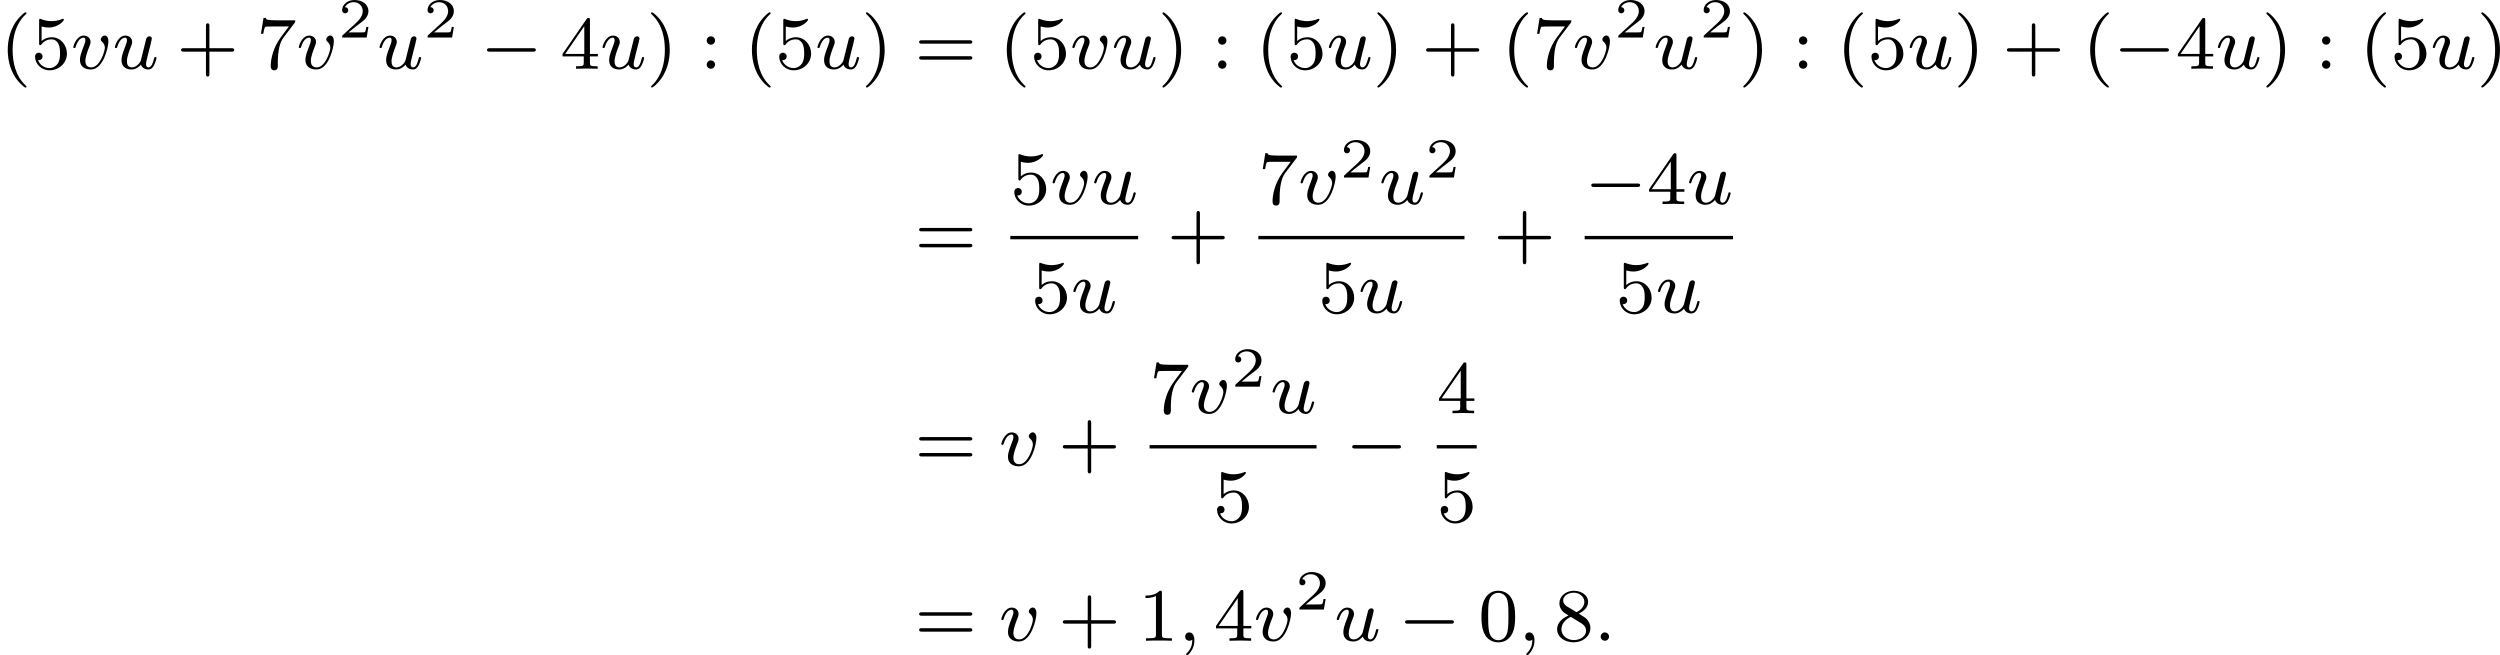 <?xml version='1.0' encoding='UTF-8'?>
<!-- This file was generated by dvisvgm 2.13.3 -->
<svg version='1.1' xmlns='http://www.w3.org/2000/svg' xmlns:xlink='http://www.w3.org/1999/xlink' width='529.963pt' height='138.908pt' viewBox='268.335 111.726 529.963 138.908'>
<defs>
<path id='g0-0' d='M5.571-1.809C5.699-1.809 5.874-1.809 5.874-1.993S5.699-2.176 5.571-2.176H1.004C.877-2.176 .701-2.176 .701-1.993S.877-1.809 1.004-1.809H5.571Z'/>
<path id='g2-50' d='M3.216-1.118H2.995C2.983-1.034 2.923-.64 2.833-.574C2.792-.538 2.307-.538 2.224-.538H1.106L1.871-1.16C2.074-1.321 2.606-1.704 2.792-1.883C2.971-2.062 3.216-2.367 3.216-2.792C3.216-3.539 2.54-3.975 1.739-3.975C.968-3.975 .43-3.467 .43-2.905C.43-2.6 .687-2.564 .753-2.564C.903-2.564 1.076-2.672 1.076-2.887C1.076-3.019 .998-3.21 .735-3.21C.873-3.515 1.237-3.742 1.65-3.742C2.277-3.742 2.612-3.276 2.612-2.792C2.612-2.367 2.331-1.931 1.913-1.548L.496-.251C.436-.191 .43-.185 .43 0H3.031L3.216-1.118Z'/>
<path id='g4-40' d='M2.654 1.993C2.718 1.993 2.813 1.993 2.813 1.897C2.813 1.865 2.805 1.857 2.702 1.753C1.61 .725 1.339-.757 1.339-1.993C1.339-4.288 2.287-5.364 2.694-5.731C2.805-5.834 2.813-5.842 2.813-5.882S2.782-5.978 2.702-5.978C2.574-5.978 2.176-5.571 2.112-5.499C1.044-4.384 .821-2.949 .821-1.993C.821-.207 1.57 1.227 2.654 1.993Z'/>
<path id='g4-41' d='M2.463-1.993C2.463-2.75 2.335-3.658 1.841-4.599C1.451-5.332 .725-5.978 .582-5.978C.502-5.978 .478-5.922 .478-5.882C.478-5.85 .478-5.834 .574-5.738C1.69-4.678 1.945-3.22 1.945-1.993C1.945 .295 .996 1.379 .59 1.745C.486 1.849 .478 1.857 .478 1.897S.502 1.993 .582 1.993C.709 1.993 1.108 1.586 1.172 1.514C2.24 .399 2.463-1.036 2.463-1.993Z'/>
<path id='g4-43' d='M3.475-1.809H5.818C5.93-1.809 6.105-1.809 6.105-1.993S5.93-2.176 5.818-2.176H3.475V-4.527C3.475-4.639 3.475-4.814 3.292-4.814S3.108-4.639 3.108-4.527V-2.176H.757C.646-2.176 .47-2.176 .47-1.993S.646-1.809 .757-1.809H3.108V.542C3.108 .654 3.108 .829 3.292 .829S3.475 .654 3.475 .542V-1.809Z'/>
<path id='g4-48' d='M3.897-2.542C3.897-3.395 3.81-3.913 3.547-4.423C3.196-5.125 2.55-5.3 2.112-5.3C1.108-5.3 .741-4.551 .63-4.328C.343-3.746 .327-2.957 .327-2.542C.327-2.016 .351-1.211 .733-.574C1.1 .016 1.69 .167 2.112 .167C2.495 .167 3.18 .048 3.579-.741C3.873-1.315 3.897-2.024 3.897-2.542ZM2.112-.056C1.841-.056 1.291-.183 1.124-1.02C1.036-1.474 1.036-2.224 1.036-2.638C1.036-3.188 1.036-3.746 1.124-4.184C1.291-4.997 1.913-5.077 2.112-5.077C2.383-5.077 2.933-4.941 3.092-4.216C3.188-3.778 3.188-3.18 3.188-2.638C3.188-2.168 3.188-1.451 3.092-1.004C2.925-.167 2.375-.056 2.112-.056Z'/>
<path id='g4-49' d='M2.503-5.077C2.503-5.292 2.487-5.3 2.271-5.3C1.945-4.981 1.522-4.79 .765-4.79V-4.527C.98-4.527 1.411-4.527 1.873-4.742V-.654C1.873-.359 1.849-.263 1.092-.263H.813V0C1.14-.024 1.825-.024 2.184-.024S3.236-.024 3.563 0V-.263H3.284C2.527-.263 2.503-.359 2.503-.654V-5.077Z'/>
<path id='g4-52' d='M3.14-5.157C3.14-5.316 3.14-5.38 2.973-5.38C2.869-5.38 2.861-5.372 2.782-5.26L.239-1.57V-1.307H2.487V-.646C2.487-.351 2.463-.263 1.849-.263H1.666V0C2.343-.024 2.359-.024 2.813-.024S3.284-.024 3.961 0V-.263H3.778C3.164-.263 3.14-.351 3.14-.646V-1.307H3.985V-1.57H3.14V-5.157ZM2.542-4.511V-1.57H.518L2.542-4.511Z'/>
<path id='g4-53' d='M1.116-4.479C1.219-4.447 1.538-4.368 1.873-4.368C2.869-4.368 3.475-5.069 3.475-5.189C3.475-5.276 3.419-5.3 3.379-5.3C3.363-5.3 3.347-5.3 3.276-5.26C2.965-5.141 2.598-5.045 2.168-5.045C1.698-5.045 1.307-5.165 1.06-5.26C.98-5.3 .964-5.3 .956-5.3C.853-5.3 .853-5.212 .853-5.069V-2.734C.853-2.59 .853-2.495 .98-2.495C1.044-2.495 1.068-2.527 1.108-2.59C1.203-2.71 1.506-3.116 2.184-3.116C2.63-3.116 2.845-2.75 2.917-2.598C3.053-2.311 3.068-1.945 3.068-1.634C3.068-1.339 3.061-.909 2.837-.558C2.686-.319 2.367-.072 1.945-.072C1.427-.072 .917-.399 .733-.917C.757-.909 .805-.909 .813-.909C1.036-.909 1.211-1.052 1.211-1.299C1.211-1.594 .98-1.698 .821-1.698C.677-1.698 .422-1.618 .422-1.275C.422-.558 1.044 .167 1.961 .167C2.957 .167 3.802-.606 3.802-1.594C3.802-2.519 3.132-3.339 2.192-3.339C1.793-3.339 1.419-3.212 1.116-2.941V-4.479Z'/>
<path id='g4-55' d='M4.033-4.854C4.105-4.941 4.105-4.957 4.105-5.133H2.08C1.881-5.133 1.634-5.141 1.435-5.157C1.02-5.189 1.012-5.26 .988-5.388H.741L.47-3.706H.717C.733-3.826 .821-4.376 .933-4.439C1.02-4.479 1.618-4.479 1.737-4.479H3.427L2.606-3.379C1.698-2.168 1.506-.909 1.506-.279C1.506-.199 1.506 .167 1.881 .167S2.256-.191 2.256-.287V-.669C2.256-1.817 2.447-2.758 2.837-3.276L4.033-4.854Z'/>
<path id='g4-56' d='M2.646-2.877C3.092-3.092 3.634-3.491 3.634-4.113C3.634-4.87 2.861-5.3 2.12-5.3C1.275-5.3 .59-4.718 .59-3.969C.59-3.674 .693-3.403 .893-3.172C1.028-3.005 1.06-2.989 1.554-2.678C.566-2.24 .351-1.658 .351-1.211C.351-.335 1.235 .167 2.104 .167C3.084 .167 3.873-.494 3.873-1.339C3.873-1.841 3.602-2.176 3.475-2.311C3.339-2.439 3.332-2.447 2.646-2.877ZM1.411-3.626C1.18-3.762 .988-3.993 .988-4.272C.988-4.774 1.538-5.093 2.104-5.093C2.726-5.093 3.236-4.67 3.236-4.113C3.236-3.65 2.877-3.26 2.407-3.029L1.411-3.626ZM1.801-2.534C1.833-2.519 2.742-1.961 2.877-1.873C3.005-1.801 3.419-1.546 3.419-1.068C3.419-.454 2.774-.072 2.12-.072C1.411-.072 .805-.558 .805-1.211C.805-1.809 1.251-2.279 1.801-2.534Z'/>
<path id='g4-58' d='M1.618-2.989C1.618-3.26 1.403-3.435 1.18-3.435C.909-3.435 .733-3.22 .733-2.997C.733-2.726 .948-2.55 1.172-2.55C1.443-2.55 1.618-2.766 1.618-2.989ZM1.618-.438C1.618-.709 1.403-.885 1.18-.885C.909-.885 .733-.669 .733-.446C.733-.175 .948 0 1.172 0C1.443 0 1.618-.215 1.618-.438Z'/>
<path id='g4-61' d='M5.826-2.654C5.946-2.654 6.105-2.654 6.105-2.837S5.914-3.021 5.794-3.021H.781C.662-3.021 .47-3.021 .47-2.837S.63-2.654 .749-2.654H5.826ZM5.794-.964C5.914-.964 6.105-.964 6.105-1.148S5.946-1.331 5.826-1.331H.749C.63-1.331 .47-1.331 .47-1.148S.662-.964 .781-.964H5.794Z'/>
<path id='g1-58' d='M1.618-.438C1.618-.709 1.395-.885 1.18-.885C.925-.885 .733-.677 .733-.446C.733-.175 .956 0 1.172 0C1.427 0 1.618-.207 1.618-.438Z'/>
<path id='g1-59' d='M1.49-.12C1.49 .399 1.379 .853 .885 1.347C.853 1.371 .837 1.387 .837 1.427C.837 1.49 .901 1.538 .956 1.538C1.052 1.538 1.714 .909 1.714-.024C1.714-.534 1.522-.885 1.172-.885C.893-.885 .733-.662 .733-.446C.733-.223 .885 0 1.18 0C1.371 0 1.49-.112 1.49-.12Z'/>
<path id='g1-117' d='M2.989-.869C2.949-.717 2.574-.143 2.04-.143C1.65-.143 1.514-.43 1.514-.789C1.514-1.259 1.793-1.977 1.969-2.423C2.048-2.622 2.072-2.694 2.072-2.837C2.072-3.276 1.722-3.515 1.355-3.515C.566-3.515 .239-2.391 .239-2.295C.239-2.224 .295-2.192 .359-2.192C.462-2.192 .47-2.24 .494-2.319C.701-3.029 1.052-3.292 1.331-3.292C1.451-3.292 1.522-3.212 1.522-3.029S1.451-2.662 1.347-2.383C1.012-1.538 .94-1.196 .94-.909C.94-.128 1.53 .08 2 .08C2.598 .08 2.965-.399 2.997-.438C3.124-.064 3.483 .08 3.77 .08C4.144 .08 4.328-.239 4.384-.359C4.543-.646 4.655-1.108 4.655-1.14C4.655-1.188 4.623-1.243 4.527-1.243S4.415-1.203 4.368-.996C4.264-.598 4.121-.143 3.794-.143C3.61-.143 3.539-.295 3.539-.518C3.539-.654 3.61-.925 3.658-1.124S3.826-1.801 3.858-1.945L4.017-2.55C4.065-2.766 4.16-3.14 4.16-3.188C4.16-3.387 4.001-3.435 3.905-3.435C3.794-3.435 3.618-3.363 3.563-3.172L2.989-.869Z'/>
<path id='g1-118' d='M3.961-2.901C3.961-3.523 3.602-3.523 3.571-3.523C3.379-3.523 3.156-3.316 3.156-3.108C3.156-2.981 3.22-2.925 3.292-2.861C3.475-2.702 3.587-2.479 3.587-2.224C3.587-1.857 3.061-.143 2.144-.143C1.801-.143 1.522-.327 1.522-.829C1.522-1.267 1.761-1.897 1.953-2.375C2.048-2.63 2.072-2.694 2.072-2.837C2.072-3.268 1.722-3.515 1.355-3.515C.566-3.515 .239-2.391 .239-2.295C.239-2.224 .295-2.192 .359-2.192C.462-2.192 .47-2.24 .494-2.319C.701-3.013 1.044-3.292 1.331-3.292C1.451-3.292 1.522-3.22 1.522-3.029C1.522-2.845 1.451-2.662 1.371-2.463C.98-1.459 .948-1.196 .948-.948C.948-.08 1.658 .08 2.112 .08C3.435 .08 3.961-2.295 3.961-2.901Z'/>
</defs>
<g id='page1' transform='matrix(2 0 0 2 0 0)'>
<use x='134.167' y='63.149' xlink:href='#g4-40'/>
<use x='137.461' y='63.149' xlink:href='#g4-53'/>
<use x='141.695' y='63.149' xlink:href='#g1-118'/>
<use x='146.104' y='63.149' xlink:href='#g1-117'/>
<use x='152.889' y='63.149' xlink:href='#g4-43'/>
<use x='161.357' y='63.149' xlink:href='#g4-55'/>
<use x='165.592' y='63.149' xlink:href='#g1-118'/>
<use x='170.001' y='59.838' xlink:href='#g2-50'/>
<use x='174.152' y='63.149' xlink:href='#g1-117'/>
<use x='179.055' y='59.838' xlink:href='#g2-50'/>
<use x='185.088' y='63.149' xlink:href='#g0-0'/>
<use x='193.556' y='63.149' xlink:href='#g4-52'/>
<use x='197.79' y='63.149' xlink:href='#g1-117'/>
<use x='202.693' y='63.149' xlink:href='#g4-41'/>
<use x='208.339' y='63.149' xlink:href='#g4-58'/>
<use x='213.044' y='63.149' xlink:href='#g4-40'/>
<use x='216.337' y='63.149' xlink:href='#g4-53'/>
<use x='220.571' y='63.149' xlink:href='#g1-117'/>
<use x='225.474' y='63.149' xlink:href='#g4-41'/>
<use x='231.12' y='63.149' xlink:href='#g4-61'/>
<use x='240.058' y='63.149' xlink:href='#g4-40'/>
<use x='243.352' y='63.149' xlink:href='#g4-53'/>
<use x='247.586' y='63.149' xlink:href='#g1-118'/>
<use x='251.995' y='63.149' xlink:href='#g1-117'/>
<use x='256.898' y='63.149' xlink:href='#g4-41'/>
<use x='262.544' y='63.149' xlink:href='#g4-58'/>
<use x='267.249' y='63.149' xlink:href='#g4-40'/>
<use x='270.542' y='63.149' xlink:href='#g4-53'/>
<use x='274.776' y='63.149' xlink:href='#g1-117'/>
<use x='279.679' y='63.149' xlink:href='#g4-41'/>
<use x='284.854' y='63.149' xlink:href='#g4-43'/>
<use x='293.322' y='63.149' xlink:href='#g4-40'/>
<use x='296.616' y='63.149' xlink:href='#g4-55'/>
<use x='300.85' y='63.149' xlink:href='#g1-118'/>
<use x='305.259' y='59.838' xlink:href='#g2-50'/>
<use x='309.41' y='63.149' xlink:href='#g1-117'/>
<use x='314.313' y='59.838' xlink:href='#g2-50'/>
<use x='318.464' y='63.149' xlink:href='#g4-41'/>
<use x='324.11' y='63.149' xlink:href='#g4-58'/>
<use x='328.815' y='63.149' xlink:href='#g4-40'/>
<use x='332.108' y='63.149' xlink:href='#g4-53'/>
<use x='336.342' y='63.149' xlink:href='#g1-117'/>
<use x='341.245' y='63.149' xlink:href='#g4-41'/>
<use x='346.42' y='63.149' xlink:href='#g4-43'/>
<use x='354.888' y='63.149' xlink:href='#g4-40'/>
<use x='358.182' y='63.149' xlink:href='#g0-0'/>
<use x='364.768' y='63.149' xlink:href='#g4-52'/>
<use x='369.002' y='63.149' xlink:href='#g1-117'/>
<use x='373.905' y='63.149' xlink:href='#g4-41'/>
<use x='379.551' y='63.149' xlink:href='#g4-58'/>
<use x='384.256' y='63.149' xlink:href='#g4-40'/>
<use x='387.549' y='63.149' xlink:href='#g4-53'/>
<use x='391.783' y='63.149' xlink:href='#g1-117'/>
<use x='396.686' y='63.149' xlink:href='#g4-41'/>
<use x='231.12' y='83.04' xlink:href='#g4-61'/>
<use x='241.254' y='77.49' xlink:href='#g4-53'/>
<use x='245.488' y='77.49' xlink:href='#g1-118'/>
<use x='249.898' y='77.49' xlink:href='#g1-117'/>
<rect x='241.254' y='80.868' height='.359' width='13.547'/>
<use x='243.459' y='89.01' xlink:href='#g4-53'/>
<use x='247.693' y='89.01' xlink:href='#g1-117'/>
<use x='257.878' y='83.04' xlink:href='#g4-43'/>
<use x='267.542' y='77.49' xlink:href='#g4-55'/>
<use x='271.776' y='77.49' xlink:href='#g1-118'/>
<use x='276.185' y='74.677' xlink:href='#g2-50'/>
<use x='280.337' y='77.49' xlink:href='#g1-117'/>
<use x='285.239' y='74.677' xlink:href='#g2-50'/>
<rect x='267.542' y='80.868' height='.359' width='21.849'/>
<use x='273.898' y='89.01' xlink:href='#g4-53'/>
<use x='278.132' y='89.01' xlink:href='#g1-117'/>
<use x='292.468' y='83.04' xlink:href='#g4-43'/>
<use x='302.132' y='77.49' xlink:href='#g0-0'/>
<use x='308.718' y='77.49' xlink:href='#g4-52'/>
<use x='312.952' y='77.49' xlink:href='#g1-117'/>
<rect x='302.132' y='80.868' height='.359' width='15.724'/>
<use x='305.425' y='89.01' xlink:href='#g4-53'/>
<use x='309.659' y='89.01' xlink:href='#g1-117'/>
<use x='231.12' y='105.21' xlink:href='#g4-61'/>
<use x='240.058' y='105.21' xlink:href='#g1-118'/>
<use x='246.35' y='105.21' xlink:href='#g4-43'/>
<use x='256.014' y='99.66' xlink:href='#g4-55'/>
<use x='260.248' y='99.66' xlink:href='#g1-118'/>
<use x='264.657' y='96.848' xlink:href='#g2-50'/>
<use x='268.808' y='99.66' xlink:href='#g1-117'/>
<rect x='256.014' y='103.038' height='.359' width='17.698'/>
<use x='262.745' y='111.181' xlink:href='#g4-53'/>
<use x='276.789' y='105.21' xlink:href='#g0-0'/>
<use x='286.453' y='99.66' xlink:href='#g4-52'/>
<rect x='286.453' y='103.038' height='.359' width='4.234'/>
<use x='286.453' y='111.181' xlink:href='#g4-53'/>
<use x='231.12' y='123.778' xlink:href='#g4-61'/>
<use x='240.058' y='123.778' xlink:href='#g1-118'/>
<use x='246.35' y='123.778' xlink:href='#g4-43'/>
<use x='254.818' y='123.778' xlink:href='#g4-49'/>
<use x='259.052' y='123.778' xlink:href='#g1-59'/>
<use x='262.816' y='123.778' xlink:href='#g4-52'/>
<use x='267.05' y='123.778' xlink:href='#g1-118'/>
<use x='271.46' y='120.468' xlink:href='#g2-50'/>
<use x='275.611' y='123.778' xlink:href='#g1-117'/>
<use x='282.396' y='123.778' xlink:href='#g0-0'/>
<use x='290.864' y='123.778' xlink:href='#g4-48'/>
<use x='295.098' y='123.778' xlink:href='#g1-59'/>
<use x='298.862' y='123.778' xlink:href='#g4-56'/>
<use x='303.096' y='123.778' xlink:href='#g1-58'/>
</g>
</svg>